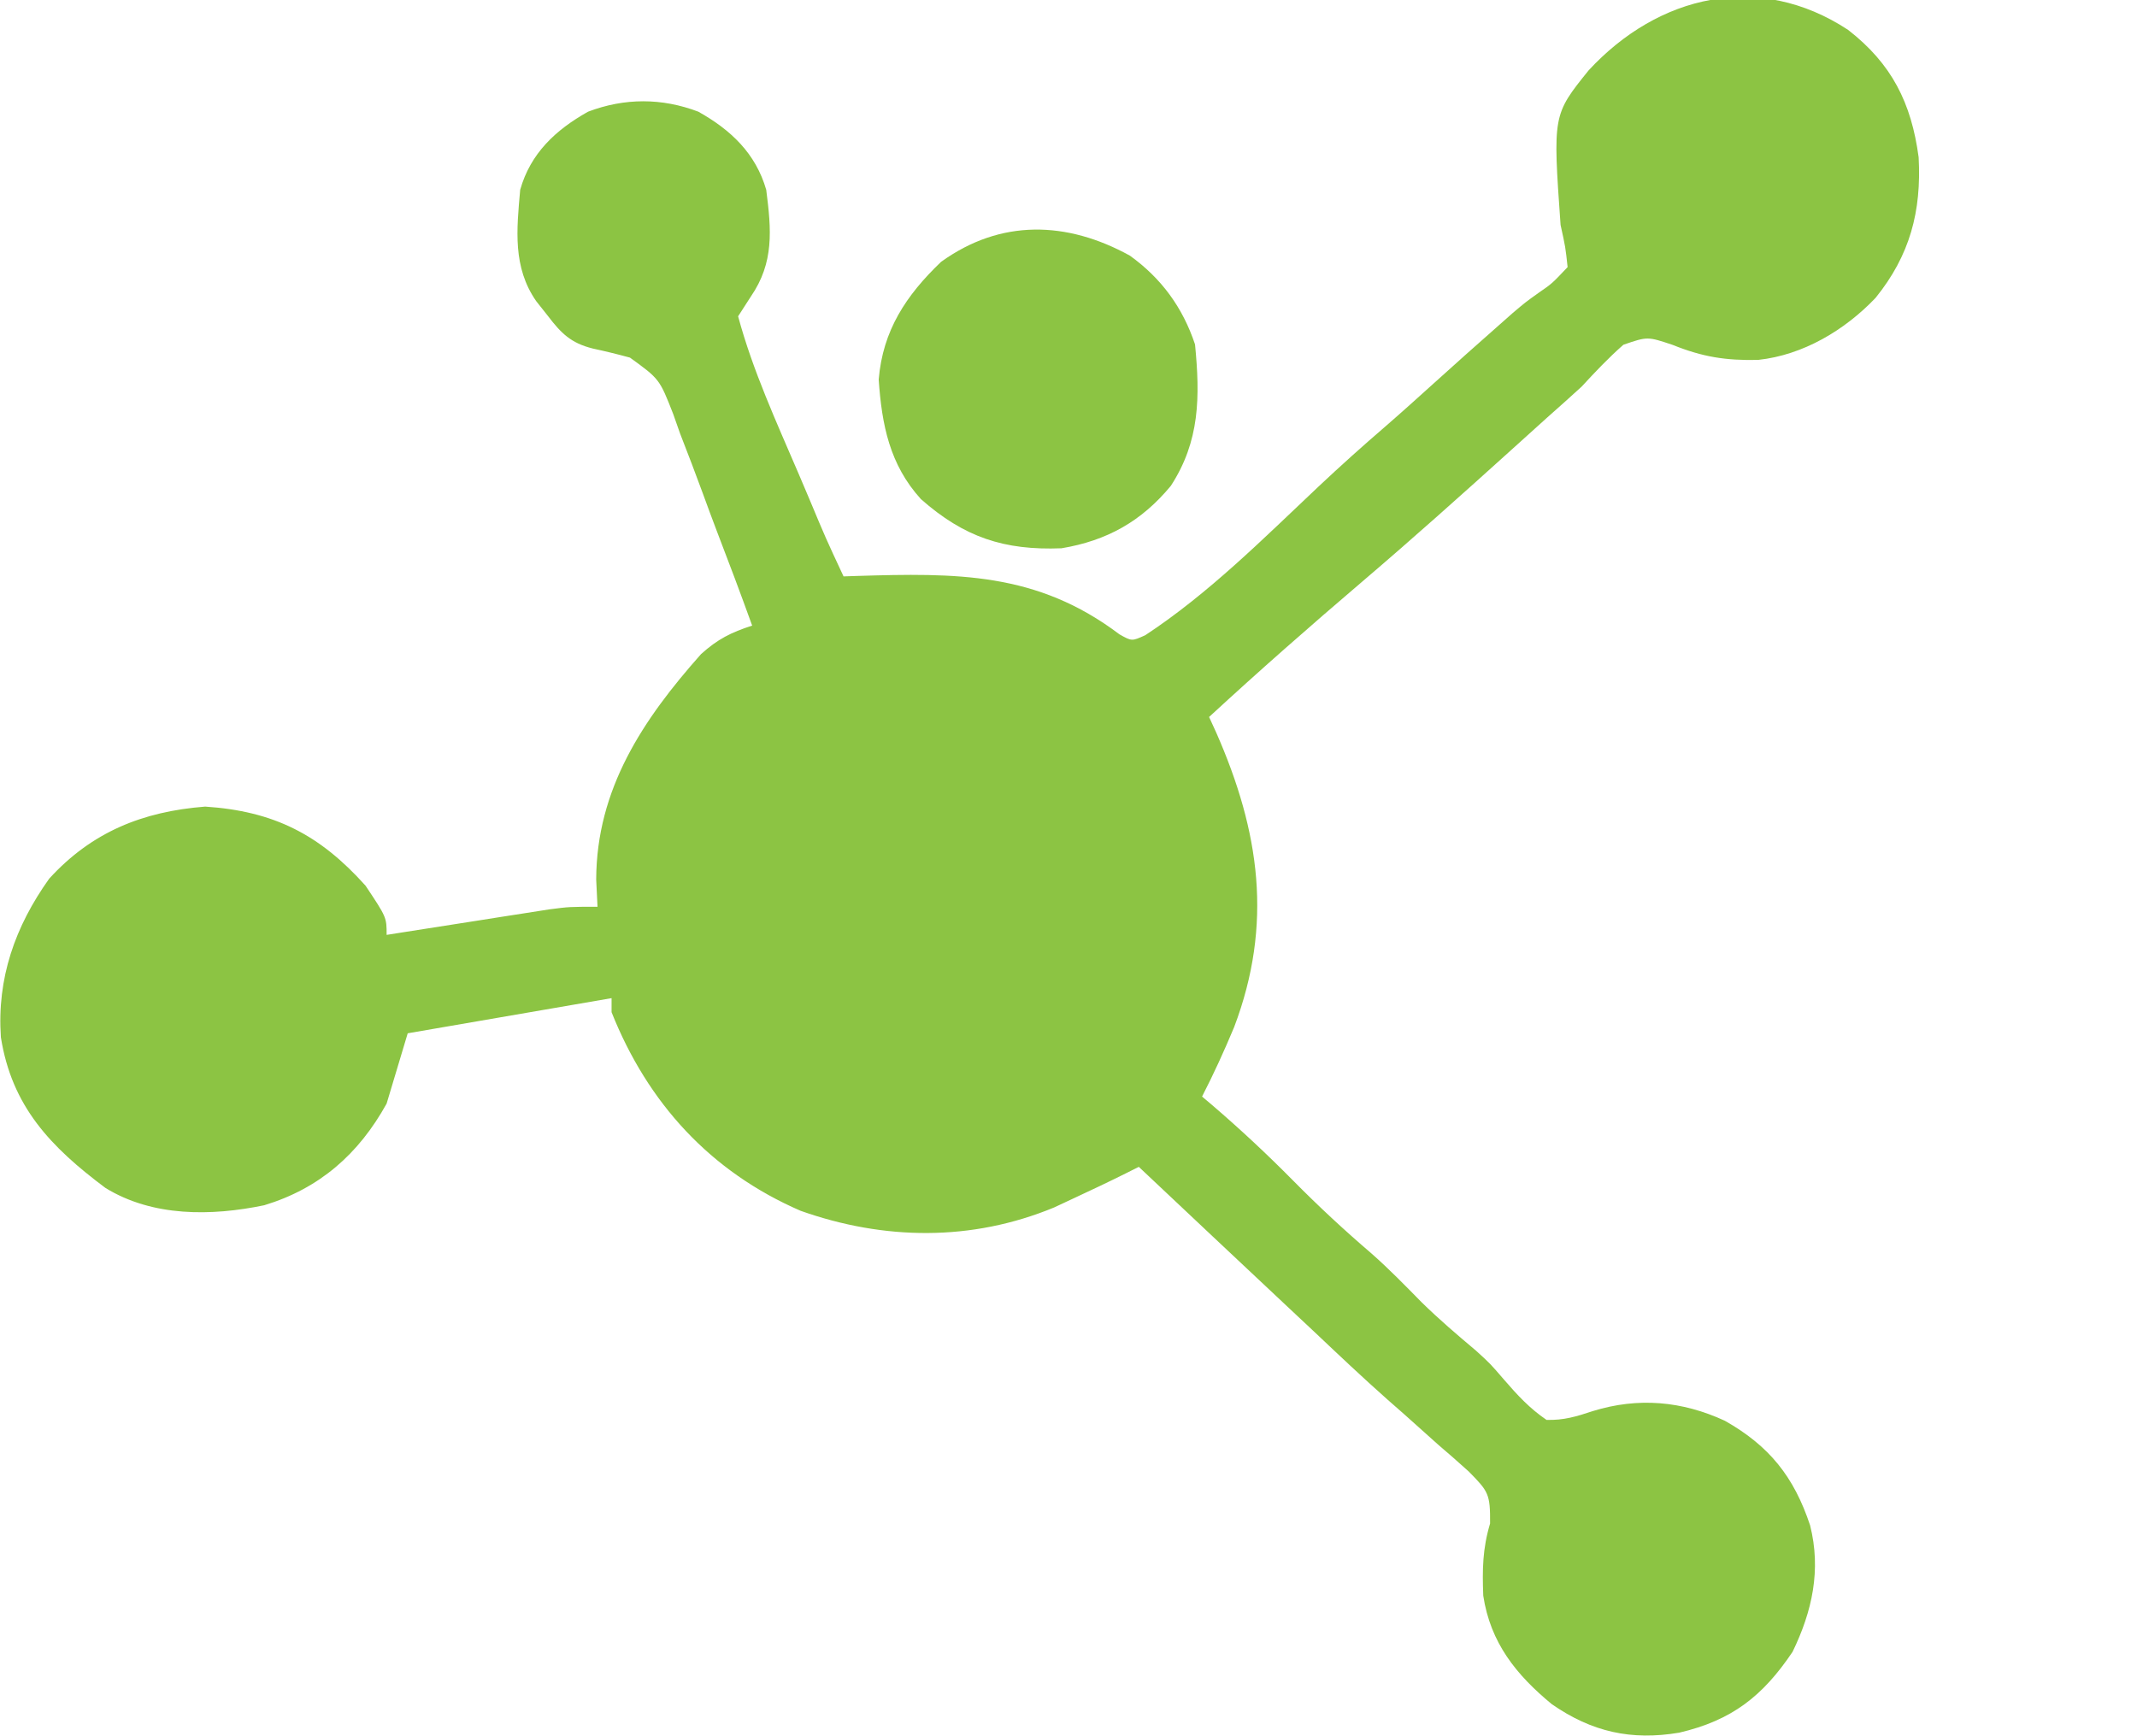 <?xml version="1.0" encoding="UTF-8"?>
<svg version="1.1" xmlns="http://www.w3.org/2000/svg" width="304" height="247">
<path d="M0 0 C6.21 4.828 8.994 10.378 10.031 18.121 C10.447 25.836 8.791 32.074 3.906 38.121 C-0.46 42.71 -6.404 46.267 -12.816 46.949 C-17.408 47.049 -20.69 46.532 -24.969 44.809 C-28.54 43.614 -28.54 43.614 -31.965 44.789 C-34.094 46.661 -35.984 48.663 -37.906 50.746 C-39.518 52.219 -41.143 53.677 -42.781 55.121 C-44.49 56.662 -46.198 58.204 -47.906 59.746 C-54.914 66.075 -61.942 72.37 -69.129 78.496 C-76.508 84.789 -83.777 91.17 -90.906 97.746 C-90.4 98.854 -90.4 98.854 -89.883 99.984 C-83.715 114.013 -81.78 127.187 -87.344 141.871 C-88.746 145.229 -90.242 148.51 -91.906 151.746 C-91.445 152.135 -90.983 152.525 -90.508 152.926 C-86.475 156.385 -82.641 159.965 -78.906 163.746 C-75.321 167.375 -71.643 170.787 -67.77 174.102 C-65.29 176.29 -63 178.642 -60.684 181 C-58.211 183.43 -55.588 185.662 -52.938 187.895 C-50.906 189.746 -50.906 189.746 -48.938 192.035 C-47.025 194.244 -45.321 196.098 -42.906 197.746 C-40.438 197.814 -38.659 197.268 -36.32 196.492 C-29.862 194.496 -23.621 195.057 -17.531 197.871 C-11.217 201.443 -7.703 205.83 -5.41 212.746 C-3.812 219.091 -5.103 224.972 -7.906 230.746 C-12.149 237.05 -16.523 240.489 -24.031 242.242 C-30.848 243.39 -36.452 242.139 -42.145 238.195 C-47.231 234.002 -50.892 229.44 -51.906 222.746 C-52.047 219.018 -52.004 216.075 -50.934 212.484 C-50.903 208.265 -51.165 207.936 -53.965 205.09 C-55.405 203.787 -56.867 202.507 -58.344 201.246 C-59.926 199.83 -61.508 198.413 -63.09 196.996 C-64.302 195.931 -64.302 195.931 -65.539 194.844 C-69.065 191.719 -72.483 188.484 -75.906 185.246 C-77.208 184.025 -78.51 182.805 -79.812 181.586 C-86.854 174.984 -93.88 168.364 -100.906 161.746 C-101.817 162.203 -101.817 162.203 -102.747 162.67 C-105.22 163.902 -107.712 165.083 -110.219 166.246 C-111.122 166.669 -112.026 167.092 -112.957 167.527 C-124.688 172.375 -137.13 172.205 -149.012 168 C-161.84 162.443 -170.766 152.668 -175.906 139.746 C-175.906 139.086 -175.906 138.426 -175.906 137.746 C-190.261 140.221 -190.261 140.221 -204.906 142.746 C-205.896 146.046 -206.886 149.346 -207.906 152.746 C-211.875 159.925 -217.451 164.823 -225.312 167.207 C-232.845 168.773 -241.199 168.87 -247.906 164.746 C-255.738 158.89 -261.233 153.127 -262.781 143.309 C-263.357 134.915 -260.765 127.553 -255.906 120.746 C-249.84 114.101 -242.619 111.194 -233.719 110.496 C-223.985 111.134 -217.441 114.449 -210.906 121.746 C-207.906 126.249 -207.906 126.249 -207.906 128.746 C-207.14 128.625 -206.373 128.504 -205.583 128.379 C-202.108 127.831 -198.632 127.289 -195.156 126.746 C-193.95 126.555 -192.743 126.365 -191.5 126.168 C-190.34 125.987 -189.18 125.807 -187.984 125.621 C-186.916 125.454 -185.848 125.286 -184.747 125.113 C-181.906 124.746 -181.906 124.746 -177.906 124.746 C-177.968 123.467 -178.03 122.189 -178.094 120.871 C-178.053 108.007 -171.449 98.107 -163.188 88.812 C-160.831 86.678 -158.911 85.714 -155.906 84.746 C-157.531 80.242 -159.212 75.765 -160.935 71.298 C-161.608 69.529 -162.266 67.754 -162.913 65.976 C-163.957 63.113 -165.052 60.274 -166.156 57.434 C-166.478 56.521 -166.799 55.608 -167.131 54.667 C-169.087 49.666 -169.087 49.666 -173.289 46.622 C-175.043 46.142 -176.81 45.71 -178.588 45.328 C-181.677 44.553 -183.062 43.19 -184.969 40.684 C-185.517 39.991 -186.064 39.299 -186.629 38.586 C-189.985 33.752 -189.41 28.444 -188.906 22.746 C-187.439 17.551 -183.848 14.212 -179.246 11.633 C-174.047 9.662 -168.766 9.662 -163.566 11.633 C-158.949 14.221 -155.412 17.551 -153.906 22.746 C-153.17 28.453 -152.767 33.087 -156.094 37.934 C-156.692 38.862 -157.29 39.79 -157.906 40.746 C-155.815 48.497 -152.437 55.816 -149.281 63.184 C-148.527 64.958 -148.527 64.958 -147.758 66.768 C-145.443 72.308 -145.443 72.308 -142.906 77.746 C-141.993 77.715 -141.993 77.715 -141.061 77.683 C-126.864 77.258 -115.417 77.101 -103.66 85.988 C-101.899 86.979 -101.899 86.979 -99.984 86.113 C-90.949 80.169 -83.193 72.368 -75.352 64.977 C-72.228 62.036 -69.044 59.182 -65.793 56.383 C-63.47 54.367 -61.189 52.308 -58.906 50.246 C-55.838 47.479 -52.762 44.722 -49.656 41.996 C-48.707 41.155 -48.707 41.155 -47.738 40.297 C-45.906 38.746 -45.906 38.746 -44.043 37.414 C-42.126 36.094 -42.126 36.094 -39.906 33.746 C-40.209 30.918 -40.209 30.918 -40.906 27.746 C-42.015 12.084 -42.015 12.084 -36.906 5.746 C-27.002 -4.961 -12.708 -8.359 0 0 Z " fill="#8CC443" transform="translate(262.906,4.254)"/>
<path d="M0 0 C4.503 3.24 7.523 7.392 9.27 12.633 C9.99 20.061 9.977 26.381 5.82 32.762 C1.645 37.8 -3.253 40.553 -9.73 41.633 C-17.901 41.956 -23.592 40.055 -29.73 34.633 C-34.168 29.741 -35.29 24.085 -35.73 17.633 C-35.155 10.644 -31.827 5.638 -26.855 0.883 C-18.373 -5.225 -8.972 -4.945 0 0 Z " fill="#8CC443" transform="translate(160.73,36.367)"/>
<path d="" fill="#8CC443" transform="translate(0,0)"/>
</svg>
